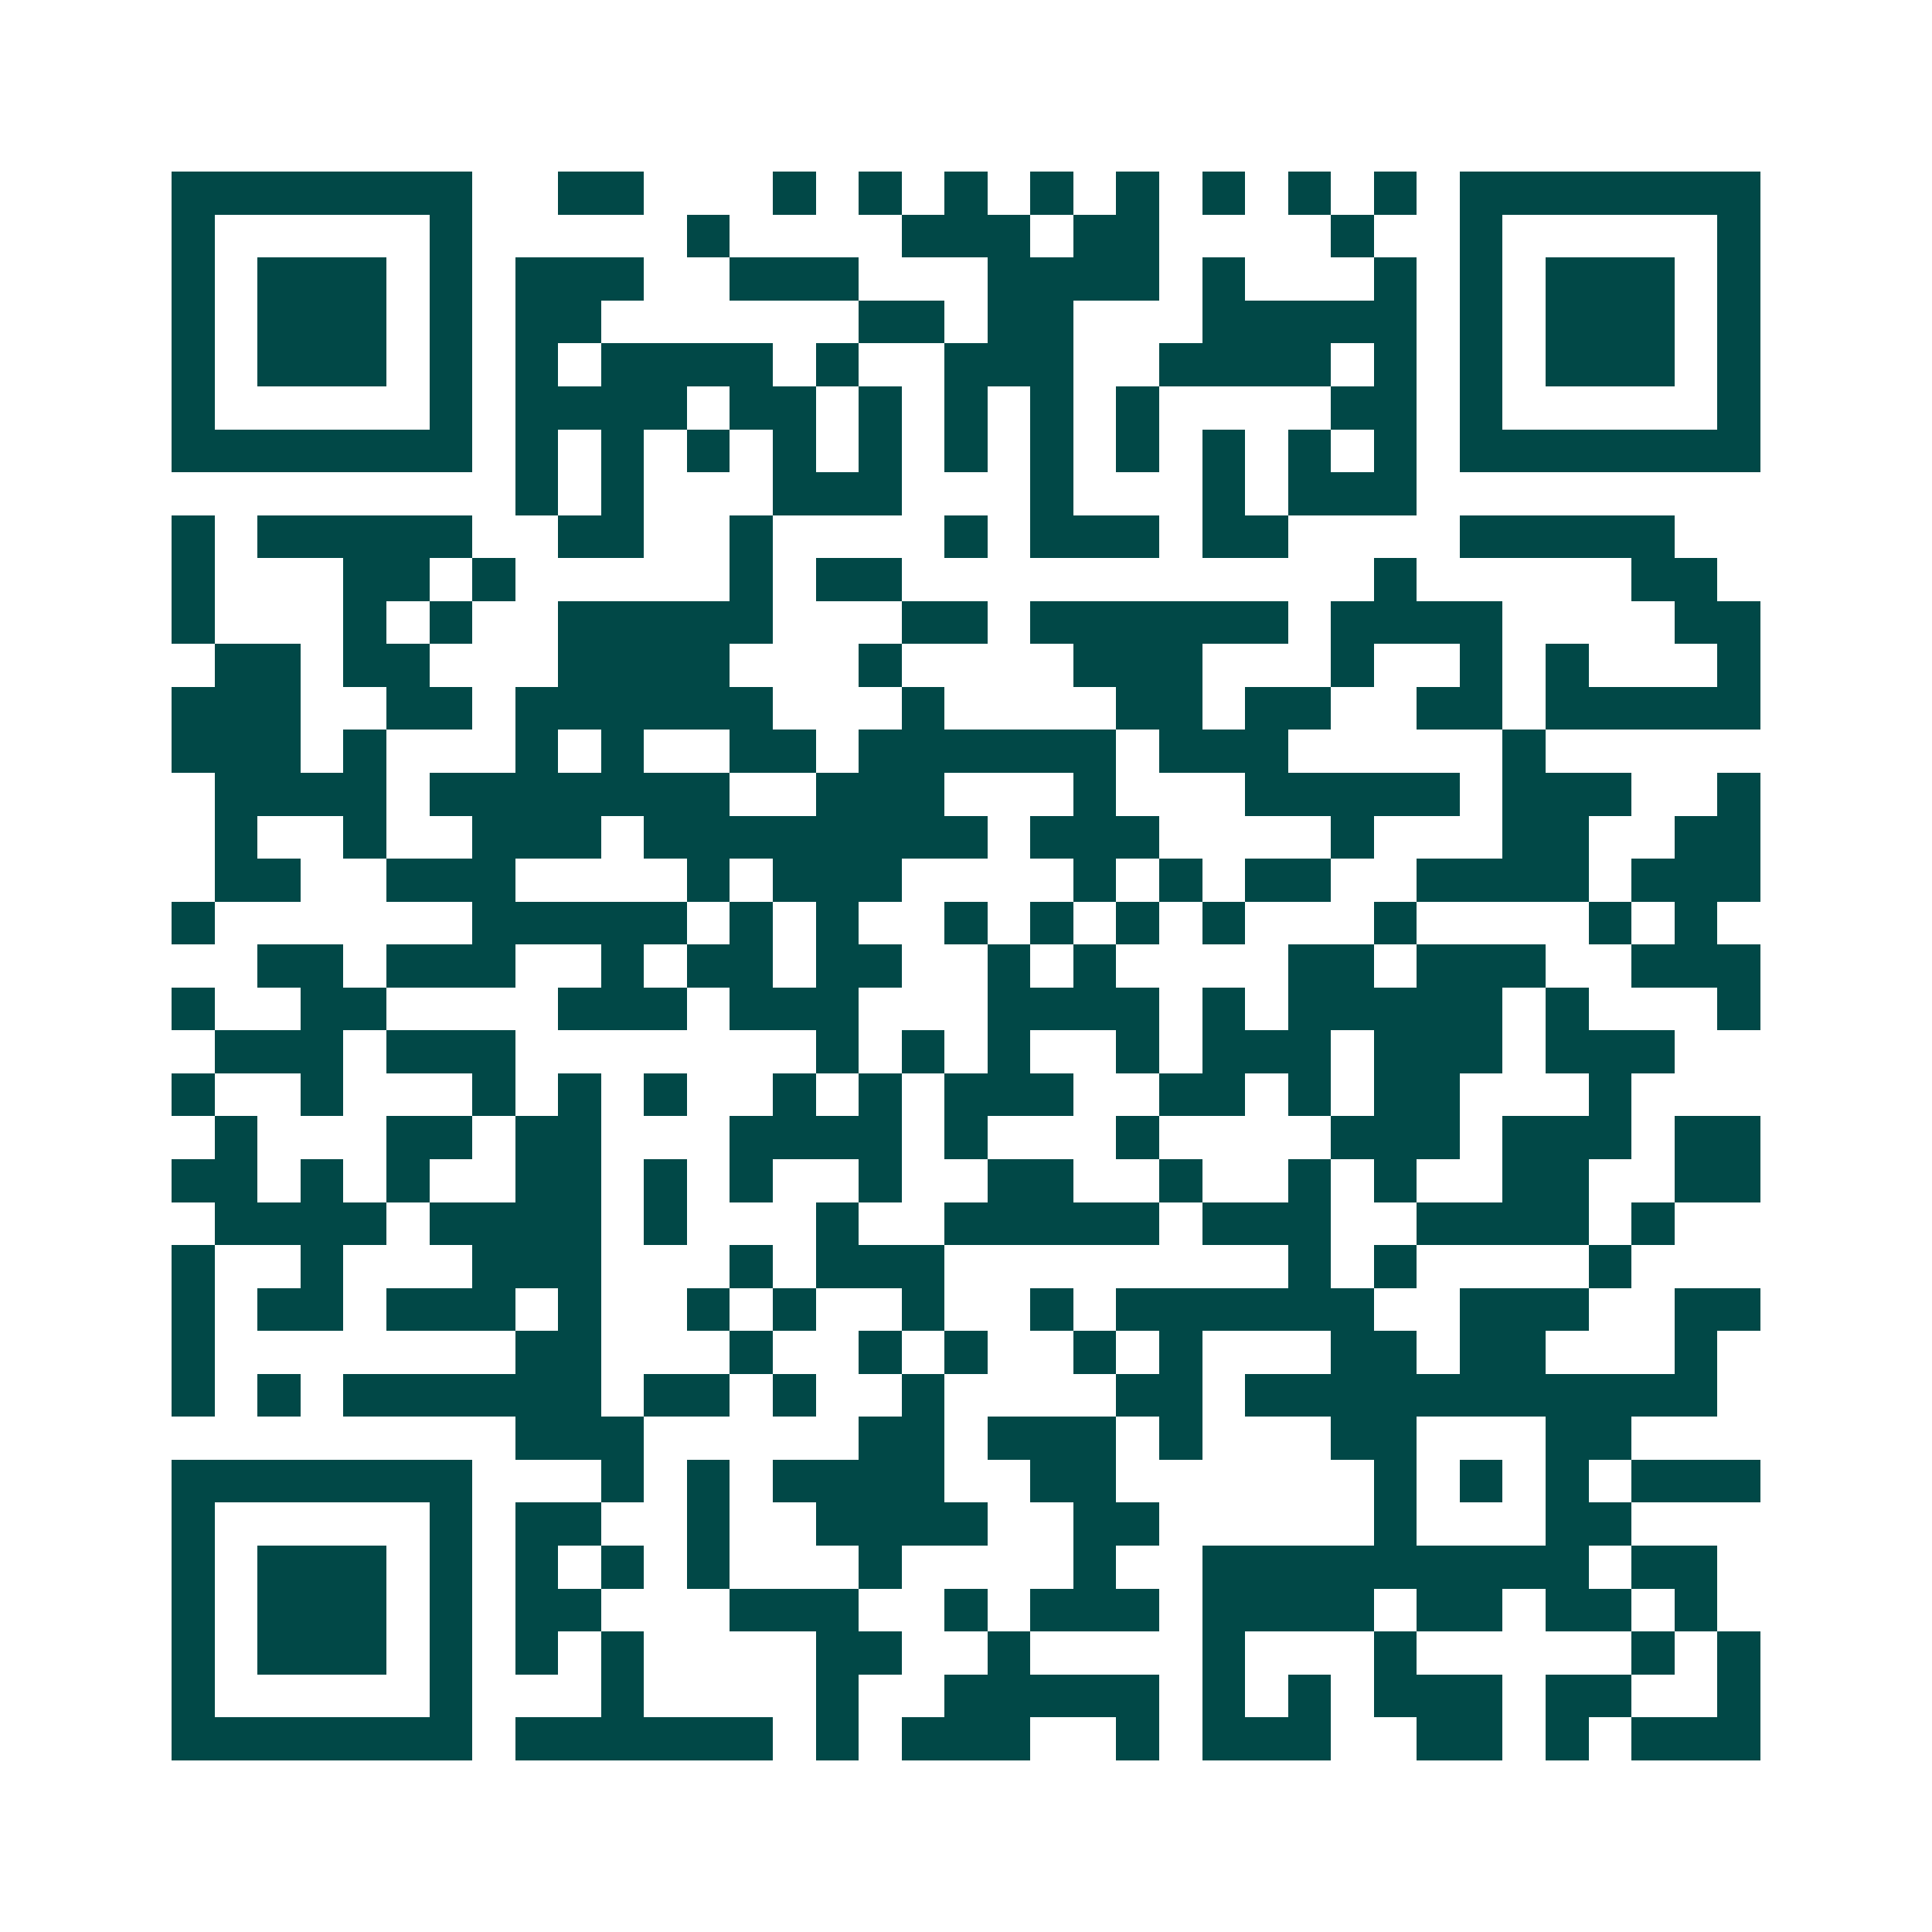 <svg xmlns="http://www.w3.org/2000/svg" width="200" height="200" viewBox="0 0 45 45" shape-rendering="crispEdges"><path fill="#ffffff" d="M0 0h45v45H0z"/><path stroke="#014847" d="M4 4.5h7m2 0h2m3 0h1m1 0h1m1 0h1m1 0h1m1 0h1m1 0h1m1 0h1m1 0h1m1 0h7M4 5.5h1m5 0h1m5 0h1m4 0h3m1 0h2m4 0h1m2 0h1m5 0h1M4 6.5h1m1 0h3m1 0h1m1 0h3m2 0h3m3 0h4m1 0h1m3 0h1m1 0h1m1 0h3m1 0h1M4 7.5h1m1 0h3m1 0h1m1 0h2m6 0h2m1 0h2m3 0h5m1 0h1m1 0h3m1 0h1M4 8.5h1m1 0h3m1 0h1m1 0h1m1 0h4m1 0h1m2 0h3m2 0h4m1 0h1m1 0h1m1 0h3m1 0h1M4 9.5h1m5 0h1m1 0h4m1 0h2m1 0h1m1 0h1m1 0h1m1 0h1m4 0h2m1 0h1m5 0h1M4 10.5h7m1 0h1m1 0h1m1 0h1m1 0h1m1 0h1m1 0h1m1 0h1m1 0h1m1 0h1m1 0h1m1 0h1m1 0h7M12 11.5h1m1 0h1m3 0h3m3 0h1m3 0h1m1 0h3M4 12.5h1m1 0h5m2 0h2m2 0h1m4 0h1m1 0h3m1 0h2m4 0h5M4 13.5h1m3 0h2m1 0h1m5 0h1m1 0h2m11 0h1m5 0h2M4 14.5h1m3 0h1m1 0h1m2 0h5m3 0h2m1 0h6m1 0h4m4 0h2M5 15.5h2m1 0h2m3 0h4m3 0h1m4 0h3m3 0h1m2 0h1m1 0h1m3 0h1M4 16.5h3m2 0h2m1 0h6m3 0h1m4 0h2m1 0h2m2 0h2m1 0h5M4 17.5h3m1 0h1m3 0h1m1 0h1m2 0h2m1 0h6m1 0h3m5 0h1M5 18.5h4m1 0h7m2 0h3m3 0h1m3 0h5m1 0h3m2 0h1M5 19.5h1m2 0h1m2 0h3m1 0h8m1 0h3m4 0h1m3 0h2m2 0h2M5 20.5h2m2 0h3m4 0h1m1 0h3m4 0h1m1 0h1m1 0h2m2 0h4m1 0h3M4 21.5h1m6 0h5m1 0h1m1 0h1m2 0h1m1 0h1m1 0h1m1 0h1m3 0h1m4 0h1m1 0h1M6 22.5h2m1 0h3m2 0h1m1 0h2m1 0h2m2 0h1m1 0h1m4 0h2m1 0h3m2 0h3M4 23.5h1m2 0h2m4 0h3m1 0h3m3 0h4m1 0h1m1 0h5m1 0h1m3 0h1M5 24.5h3m1 0h3m7 0h1m1 0h1m1 0h1m2 0h1m1 0h3m1 0h3m1 0h3M4 25.5h1m2 0h1m3 0h1m1 0h1m1 0h1m2 0h1m1 0h1m1 0h3m2 0h2m1 0h1m1 0h2m3 0h1M5 26.5h1m3 0h2m1 0h2m3 0h4m1 0h1m3 0h1m4 0h3m1 0h3m1 0h2M4 27.5h2m1 0h1m1 0h1m2 0h2m1 0h1m1 0h1m2 0h1m2 0h2m2 0h1m2 0h1m1 0h1m2 0h2m2 0h2M5 28.5h4m1 0h4m1 0h1m3 0h1m2 0h5m1 0h3m2 0h4m1 0h1M4 29.5h1m2 0h1m3 0h3m3 0h1m1 0h3m8 0h1m1 0h1m4 0h1M4 30.5h1m1 0h2m1 0h3m1 0h1m2 0h1m1 0h1m2 0h1m2 0h1m1 0h6m2 0h3m2 0h2M4 31.5h1m7 0h2m3 0h1m2 0h1m1 0h1m2 0h1m1 0h1m3 0h2m1 0h2m3 0h1M4 32.5h1m1 0h1m1 0h6m1 0h2m1 0h1m2 0h1m4 0h2m1 0h11M12 33.5h3m5 0h2m1 0h3m1 0h1m3 0h2m3 0h2M4 34.5h7m3 0h1m1 0h1m1 0h4m2 0h2m6 0h1m1 0h1m1 0h1m1 0h3M4 35.5h1m5 0h1m1 0h2m2 0h1m2 0h4m2 0h2m5 0h1m3 0h2M4 36.5h1m1 0h3m1 0h1m1 0h1m1 0h1m1 0h1m3 0h1m4 0h1m2 0h9m1 0h2M4 37.5h1m1 0h3m1 0h1m1 0h2m3 0h3m2 0h1m1 0h3m1 0h4m1 0h2m1 0h2m1 0h1M4 38.5h1m1 0h3m1 0h1m1 0h1m1 0h1m4 0h2m2 0h1m4 0h1m3 0h1m5 0h1m1 0h1M4 39.5h1m5 0h1m3 0h1m4 0h1m2 0h5m1 0h1m1 0h1m1 0h3m1 0h2m2 0h1M4 40.5h7m1 0h6m1 0h1m1 0h3m2 0h1m1 0h3m2 0h2m1 0h1m1 0h3"/></svg>
